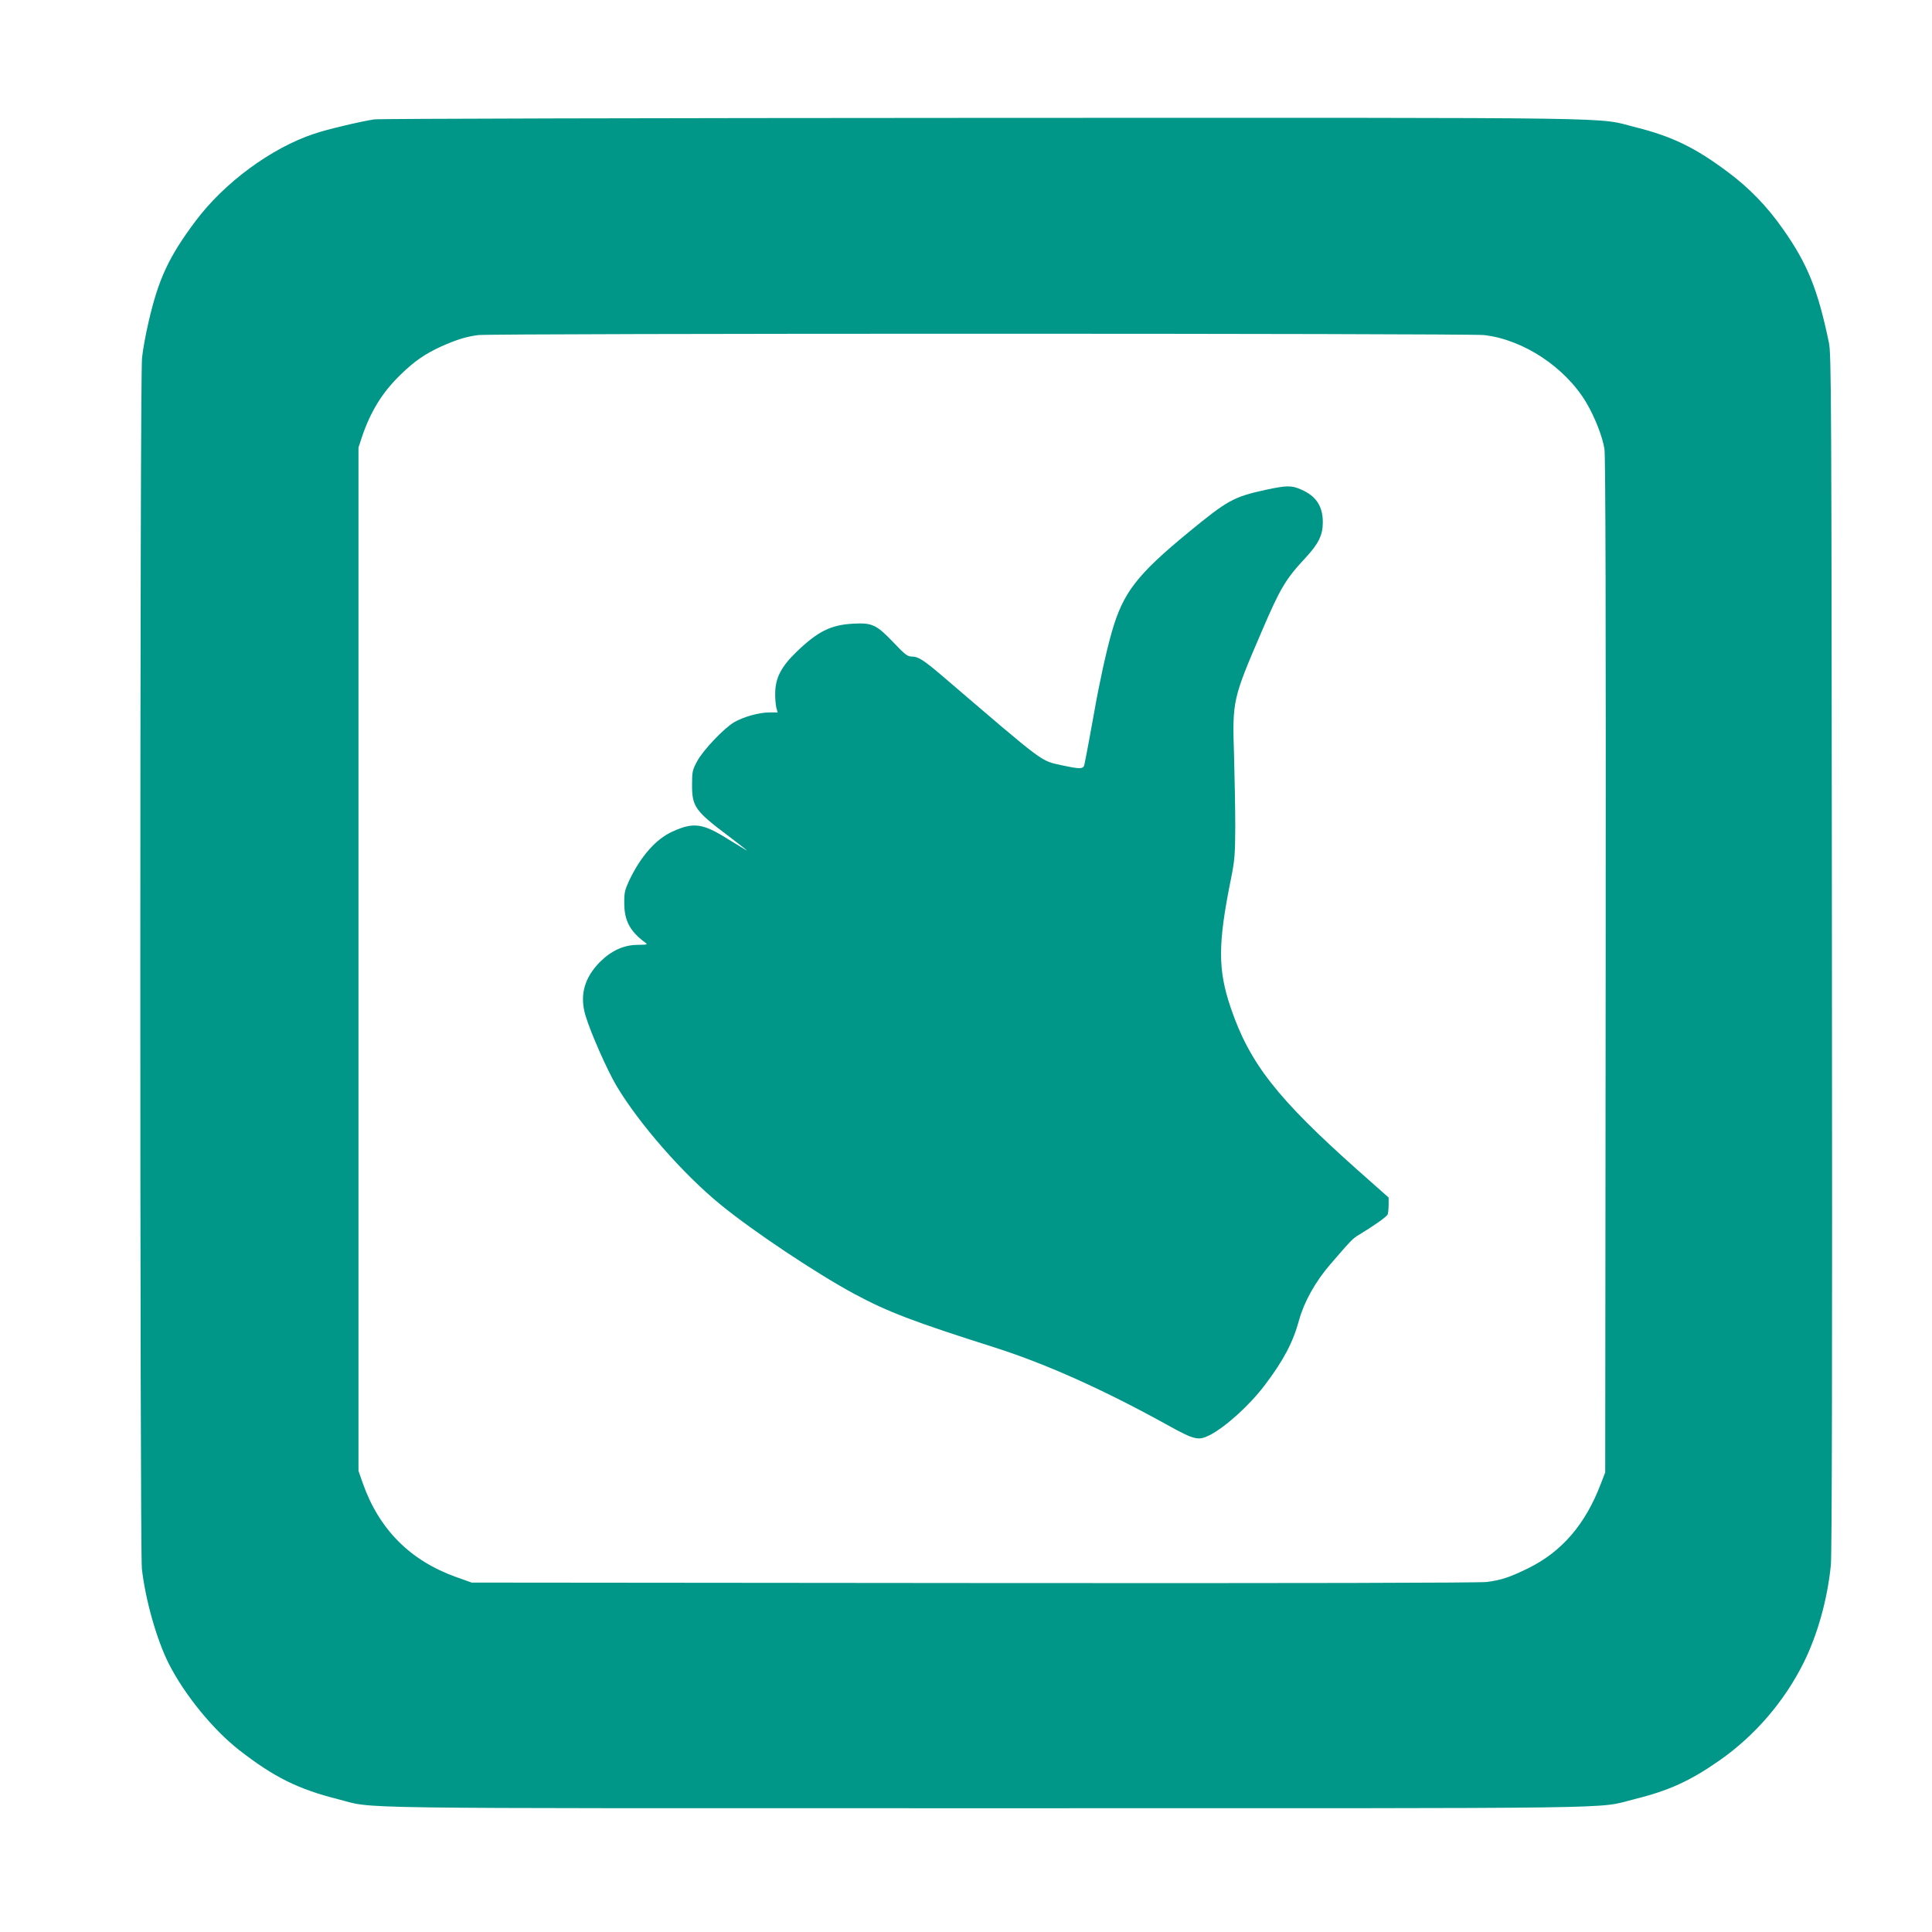 <?xml version="1.0" standalone="no"?>
<!DOCTYPE svg PUBLIC "-//W3C//DTD SVG 20010904//EN"
 "http://www.w3.org/TR/2001/REC-SVG-20010904/DTD/svg10.dtd">
<svg version="1.0" xmlns="http://www.w3.org/2000/svg"
 width="1280pt" height="1280pt" viewBox="0 0 1280 1280"
 preserveAspectRatio="xMidYMid meet">
<g transform="translate(0,1280) scale(0.1,-0.1)"
fill="#009688" stroke="none">
<path d="M2479 12009 c-87 -13 -312 -66 -397 -95 -284 -94 -596 -324 -786
-578 -177 -236 -246 -384 -311 -666 -19 -80 -39 -189 -44 -242 -15 -133 -15
-7896 -1 -8022 24 -209 99 -472 179 -630 105 -206 294 -437 466 -571 230 -179
389 -258 654 -325 258 -65 -91 -60 4296 -60 4372 0 4031 -5 4290 59 230 57
372 121 569 259 234 164 428 390 556 647 92 185 158 422 180 647 7 69 10 1412
7 4058 -3 3717 -4 3960 -20 4040 -73 350 -141 521 -304 752 -104 149 -224 273
-364 377 -217 163 -371 237 -609 297 -279 69 80 64 -4320 63 -2192 -1 -4010
-5 -4041 -10z m7354 -1429 c260 -30 537 -213 677 -448 57 -97 107 -225 120
-307 7 -49 10 -1075 8 -3425 l-3 -3355 -29 -75 c-102 -269 -258 -450 -481
-560 -123 -60 -177 -78 -274 -91 -50 -6 -1237 -9 -3401 -7 l-3325 3 -104 37
c-304 109 -510 316 -618 623 l-28 80 0 3390 0 3390 23 70 c57 169 135 295 254
411 91 89 164 140 272 189 101 45 166 65 244 75 103 12 6560 12 6665 0z"/>
<path d="M8382 9554 c-209 -46 -249 -68 -507 -280 -344 -283 -434 -400 -509
-661 -37 -129 -83 -340 -116 -528 -21 -118 -56 -308 -66 -352 -6 -29 -29 -29
-145 -4 -149 33 -101 -2 -801 597 -119 101 -155 124 -195 124 -30 0 -45 11
-124 94 -112 117 -140 131 -266 124 -148 -8 -233 -50 -373 -184 -103 -99 -142
-173 -144 -272 -1 -37 3 -82 7 -99 l9 -33 -54 0 c-69 0 -172 -29 -234 -65 -68
-40 -205 -184 -245 -258 -31 -58 -34 -68 -34 -157 0 -145 20 -173 248 -344 64
-49 117 -90 117 -91 0 -2 -56 32 -126 75 -168 106 -229 114 -368 51 -111 -50
-212 -165 -289 -328 -27 -59 -32 -78 -31 -148 0 -114 38 -186 139 -260 18 -13
14 -14 -50 -15 -91 0 -174 -38 -249 -112 -105 -106 -137 -222 -97 -356 34
-114 145 -365 206 -467 149 -250 442 -585 690 -787 218 -178 634 -455 886
-591 222 -119 392 -184 934 -356 340 -109 721 -280 1145 -515 172 -95 199
-102 273 -65 106 54 266 199 368 334 123 163 186 282 226 430 33 120 109 256
207 369 138 160 148 171 191 196 96 58 183 119 189 135 3 9 6 38 6 64 l0 47
-202 179 c-536 477 -719 710 -844 1078 -86 253 -86 423 2 857 24 120 27 158
28 340 0 113 -4 324 -8 470 -12 371 -10 377 185 831 121 282 157 343 289 484
86 93 114 150 114 235 0 106 -44 173 -142 216 -65 29 -96 29 -240 -2z"/>
</g>
</svg>
